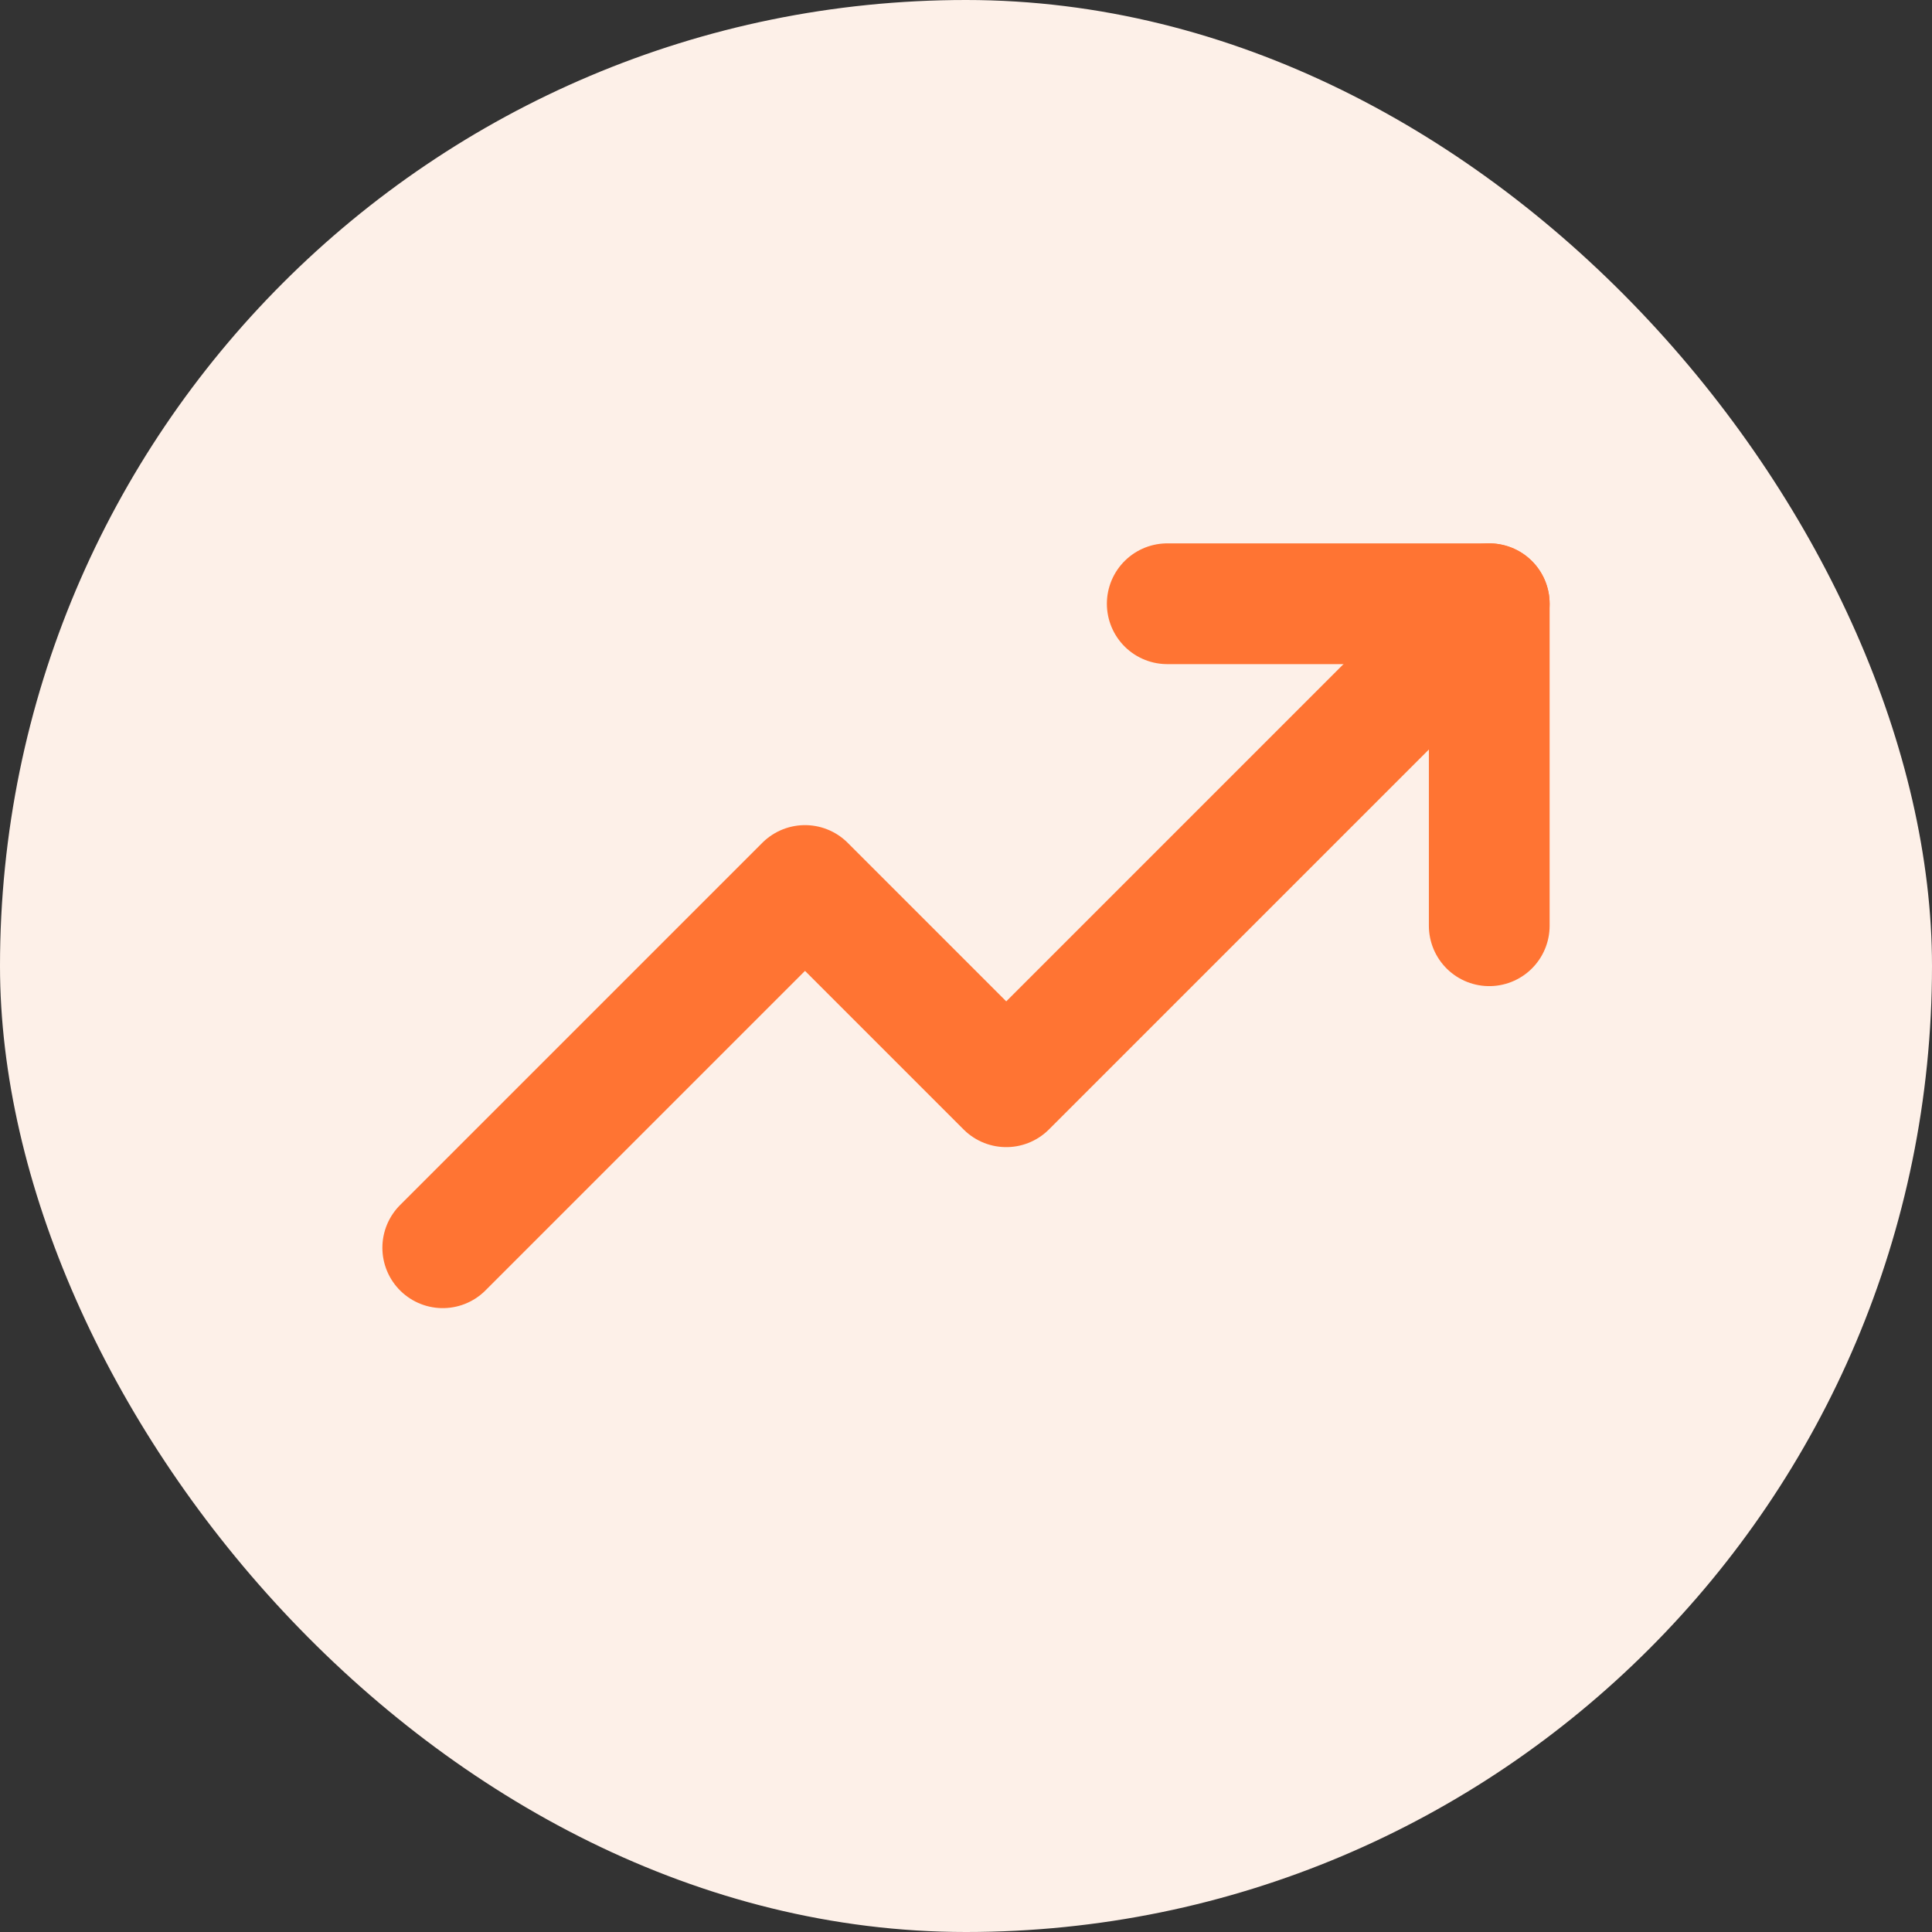 <svg width="48" height="48" viewBox="0 0 48 48" fill="none" xmlns="http://www.w3.org/2000/svg">
<rect x="0" y="0" width="48" height="48" fill="#333333" stroke="none"/>
<rect width="48" height="48" rx="24" fill="#FDF0E8"/>
<path d="M37 15L25 27L20 22L11 31" stroke="#FF7433" stroke-width="3" stroke-linecap="round" stroke-linejoin="round"/>
<path d="M37 23V15H29" stroke="#FF7433" stroke-width="3" stroke-linecap="round" stroke-linejoin="round"/>
</svg>
